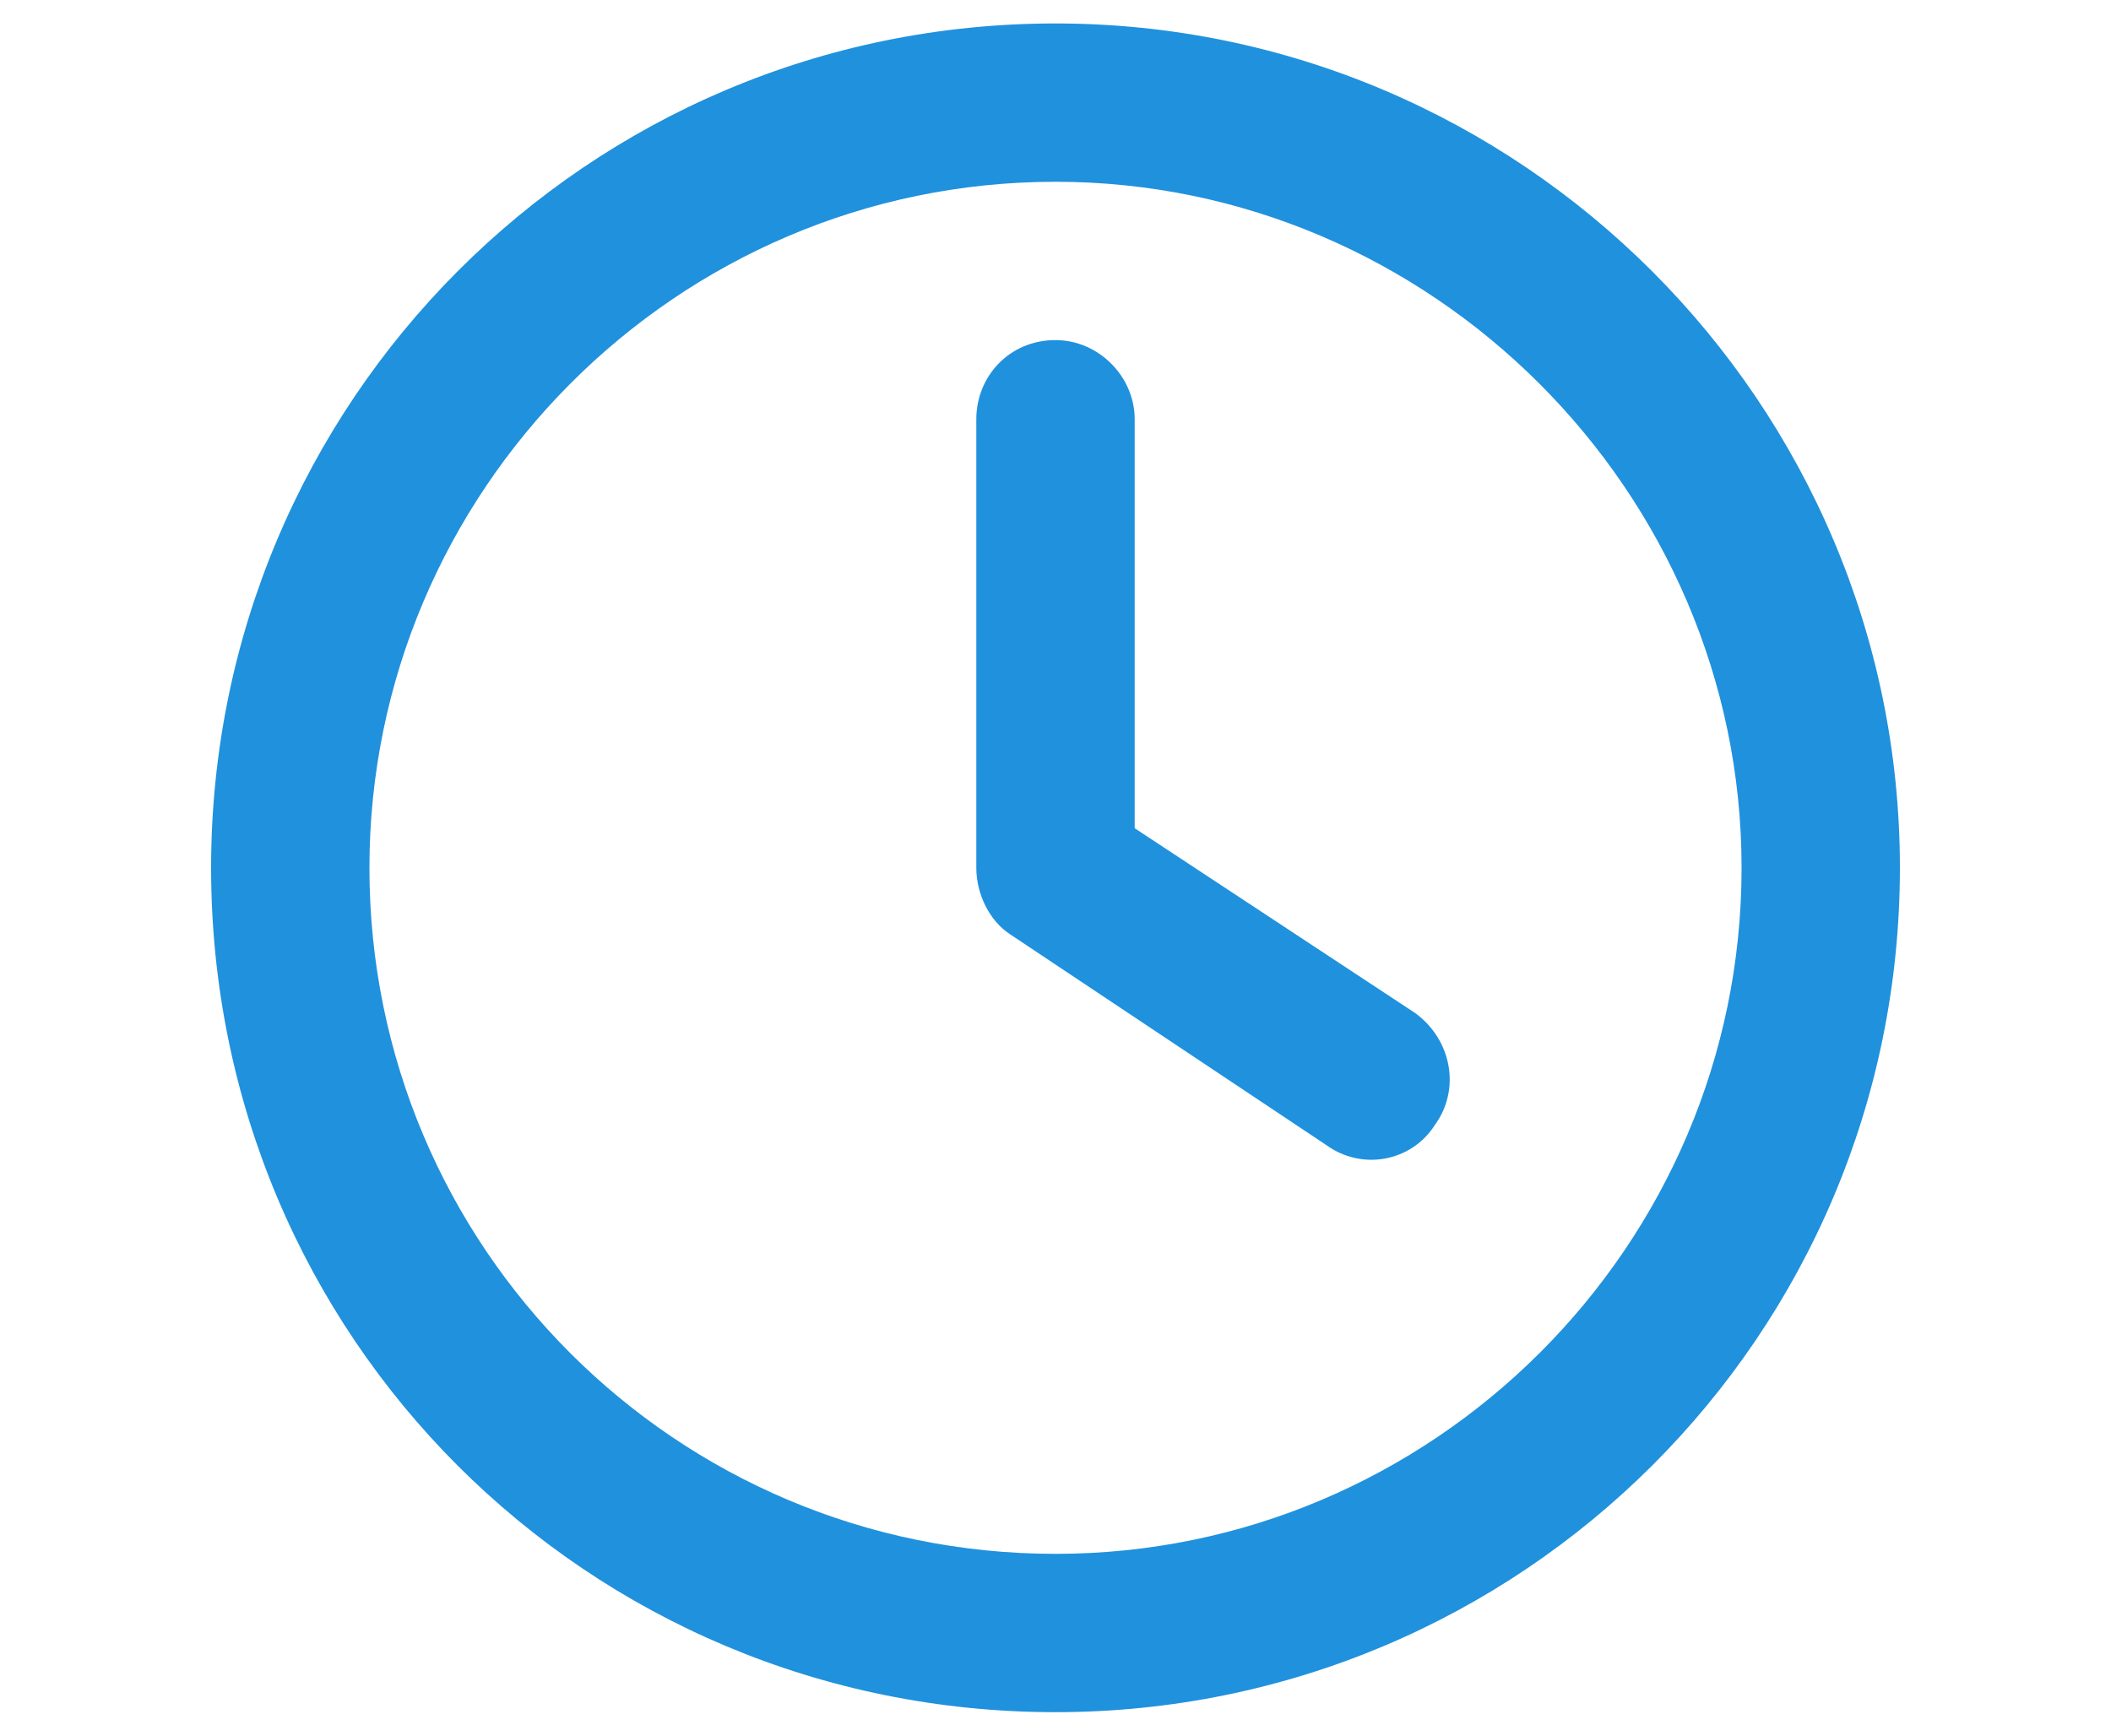 <svg width="45" height="37" viewBox="0 0 45 37" fill="none" xmlns="http://www.w3.org/2000/svg">
<path d="M20.812 8.938C20.812 8.023 21.516 7.25 22.5 7.25C23.414 7.25 24.188 8.023 24.188 8.938V17.656L30.164 21.594C30.938 22.156 31.148 23.211 30.586 23.984C30.094 24.758 29.039 24.969 28.266 24.406L21.516 19.906C21.094 19.625 20.812 19.062 20.812 18.5V8.938ZM22.5 0.5C32.414 0.5 40.5 8.586 40.5 18.5C40.5 28.484 32.414 36.5 22.5 36.5C12.516 36.5 4.5 28.484 4.5 18.5C4.5 8.586 12.516 0.5 22.5 0.5ZM7.875 18.5C7.875 26.586 14.414 33.125 22.5 33.125C30.516 33.125 37.125 26.586 37.125 18.5C37.125 10.484 30.516 3.875 22.5 3.875C14.414 3.875 7.875 10.484 7.875 18.5Z" fill="#2091DD"/>
</svg>
